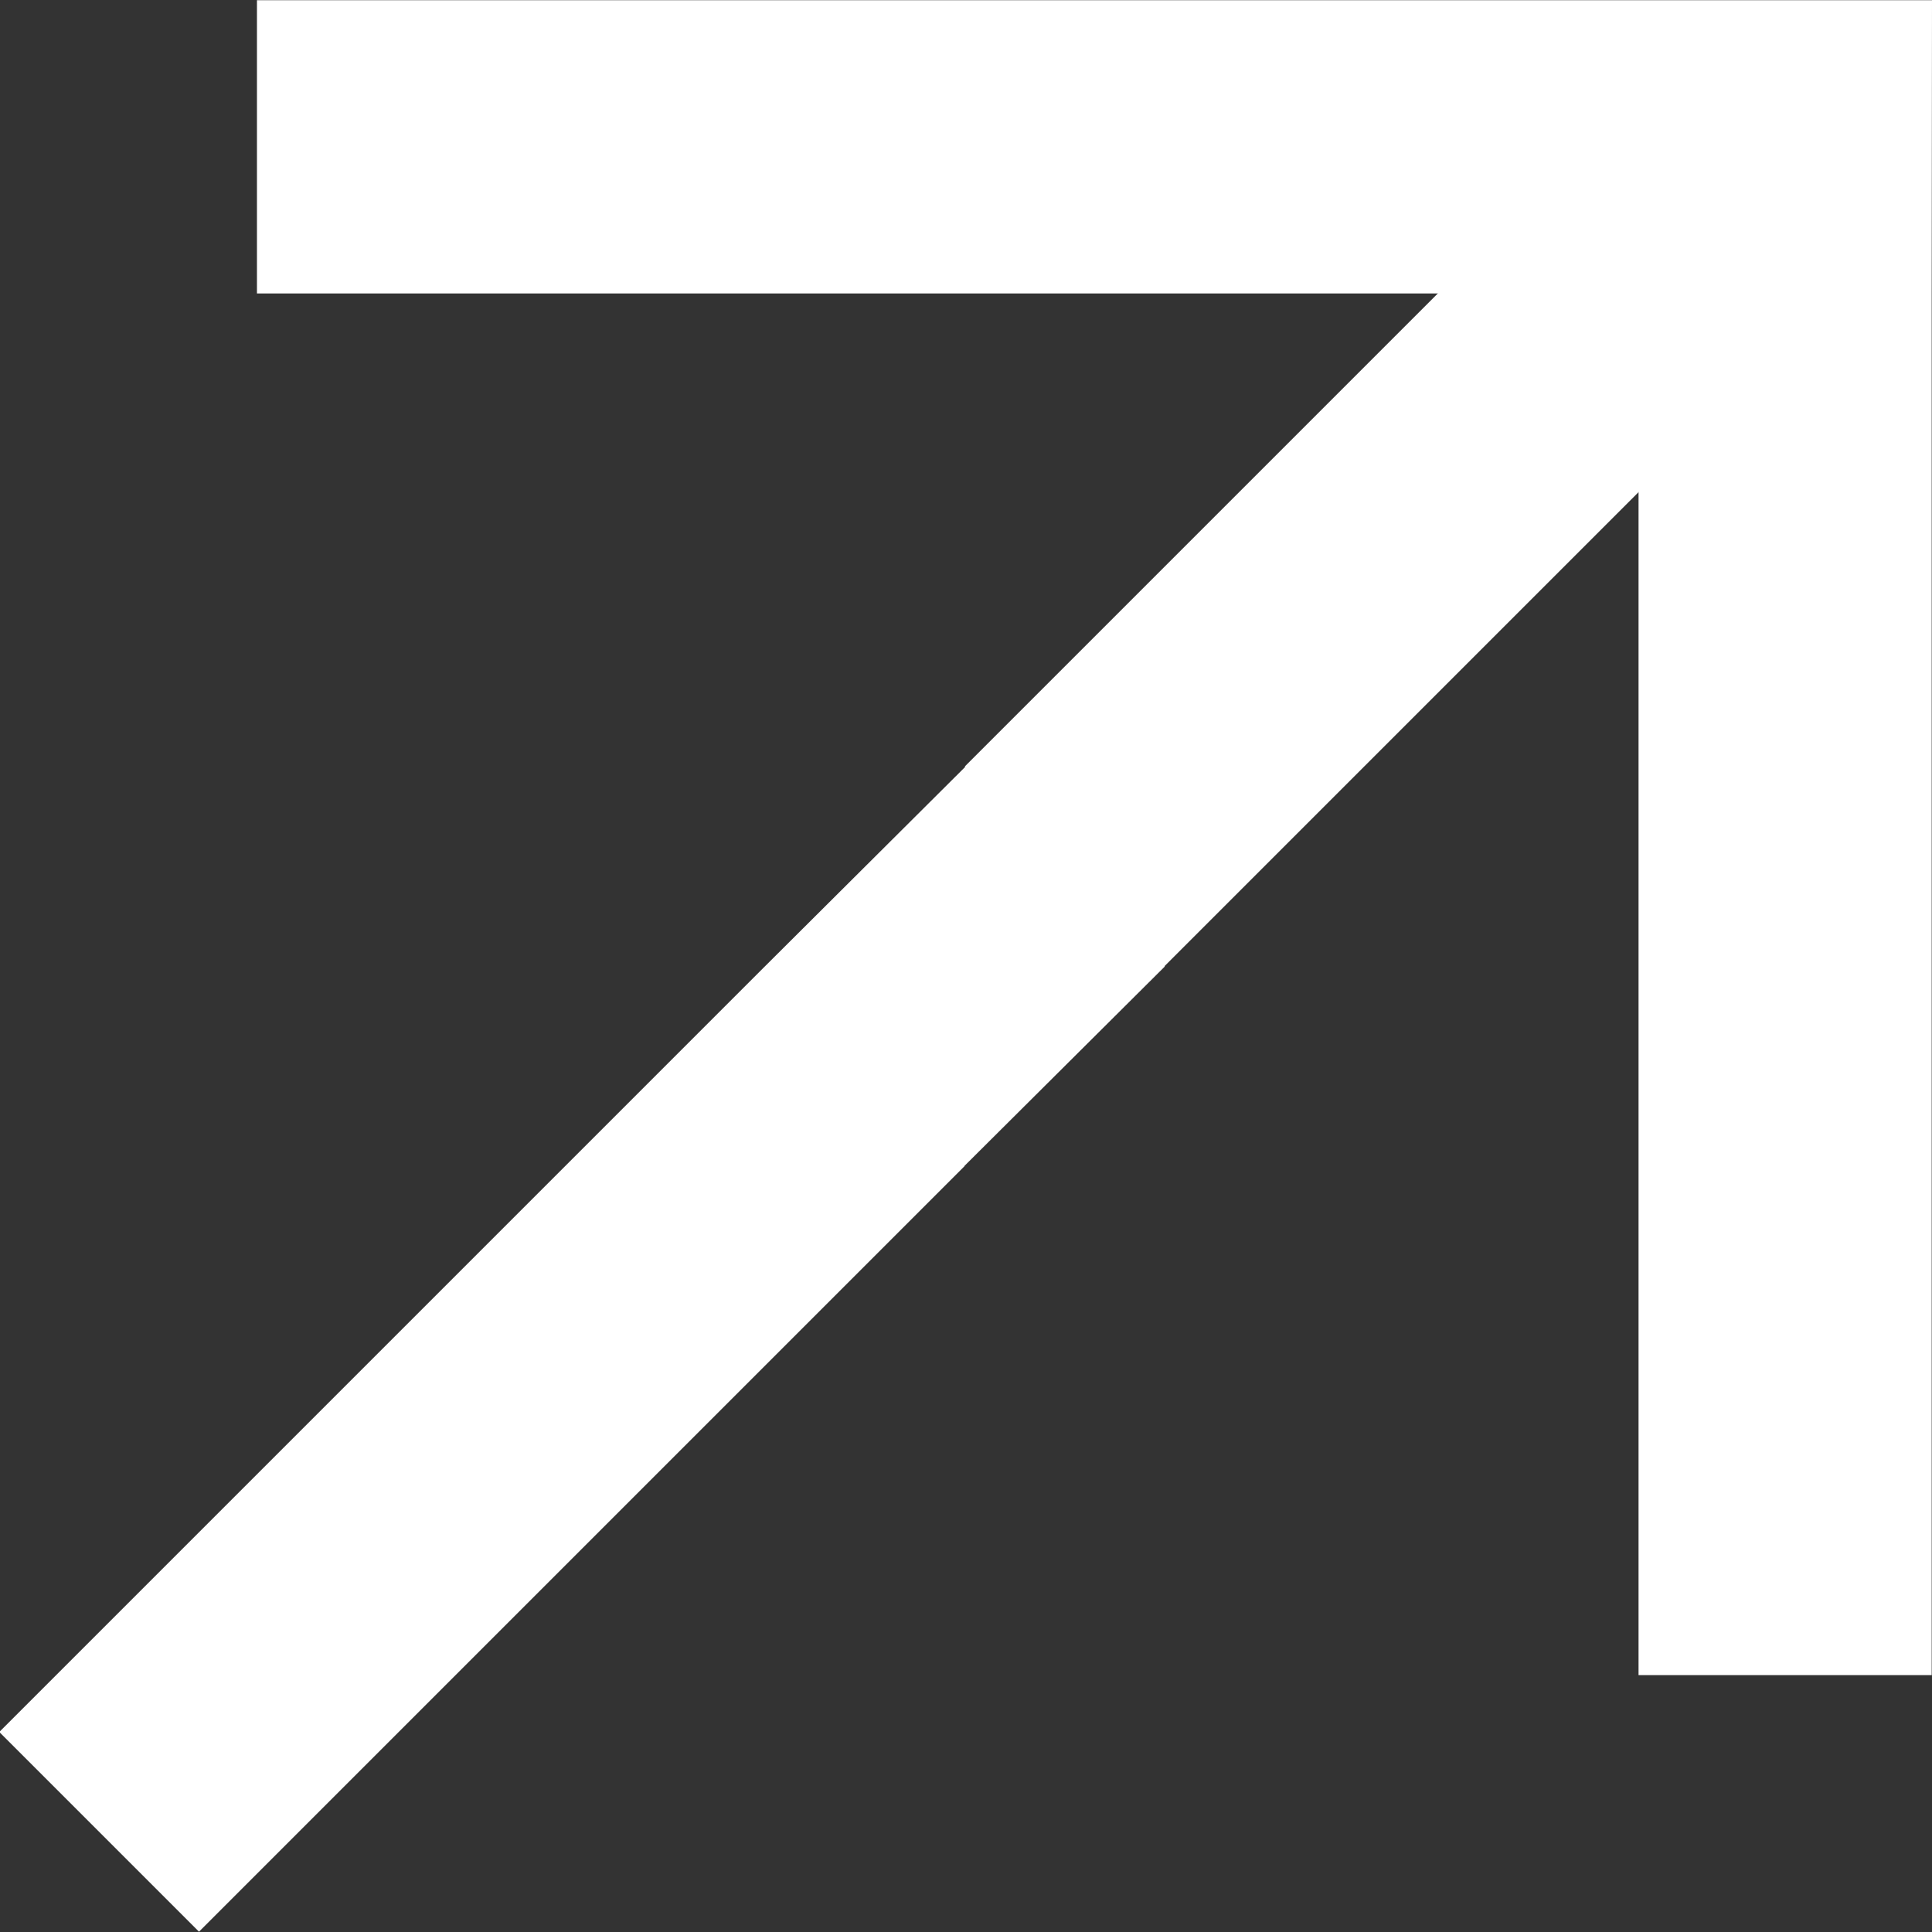 <svg width="19" height="19" viewBox="0 0 19 19" fill="none" xmlns="http://www.w3.org/2000/svg">
<rect x="0" y="0" width="19" height="19" fill="#333333" stroke="none"/>
<path d="M9.491 7.543C9.489 7.541 9.489 7.537 9.491 7.535L17.017 0.009L18.981 1.973L11.454 9.5C11.453 9.502 11.453 9.504 11.455 9.505L9.486 11.465C9.486 11.466 9.486 11.468 9.485 11.469L1.957 18.997L-0.007 17.033L7.523 9.503L9.491 7.543Z" fill="white"/>
<path d="M16.114 0.002L18.997 0.002L19 0.002L18.997 2.886L18.997 16.474L16.114 16.474L16.114 4.613C16.114 3.659 15.34 2.886 14.386 2.886L2.527 2.886L2.527 0.002L16.114 0.002Z" fill="white"/>
</svg>
